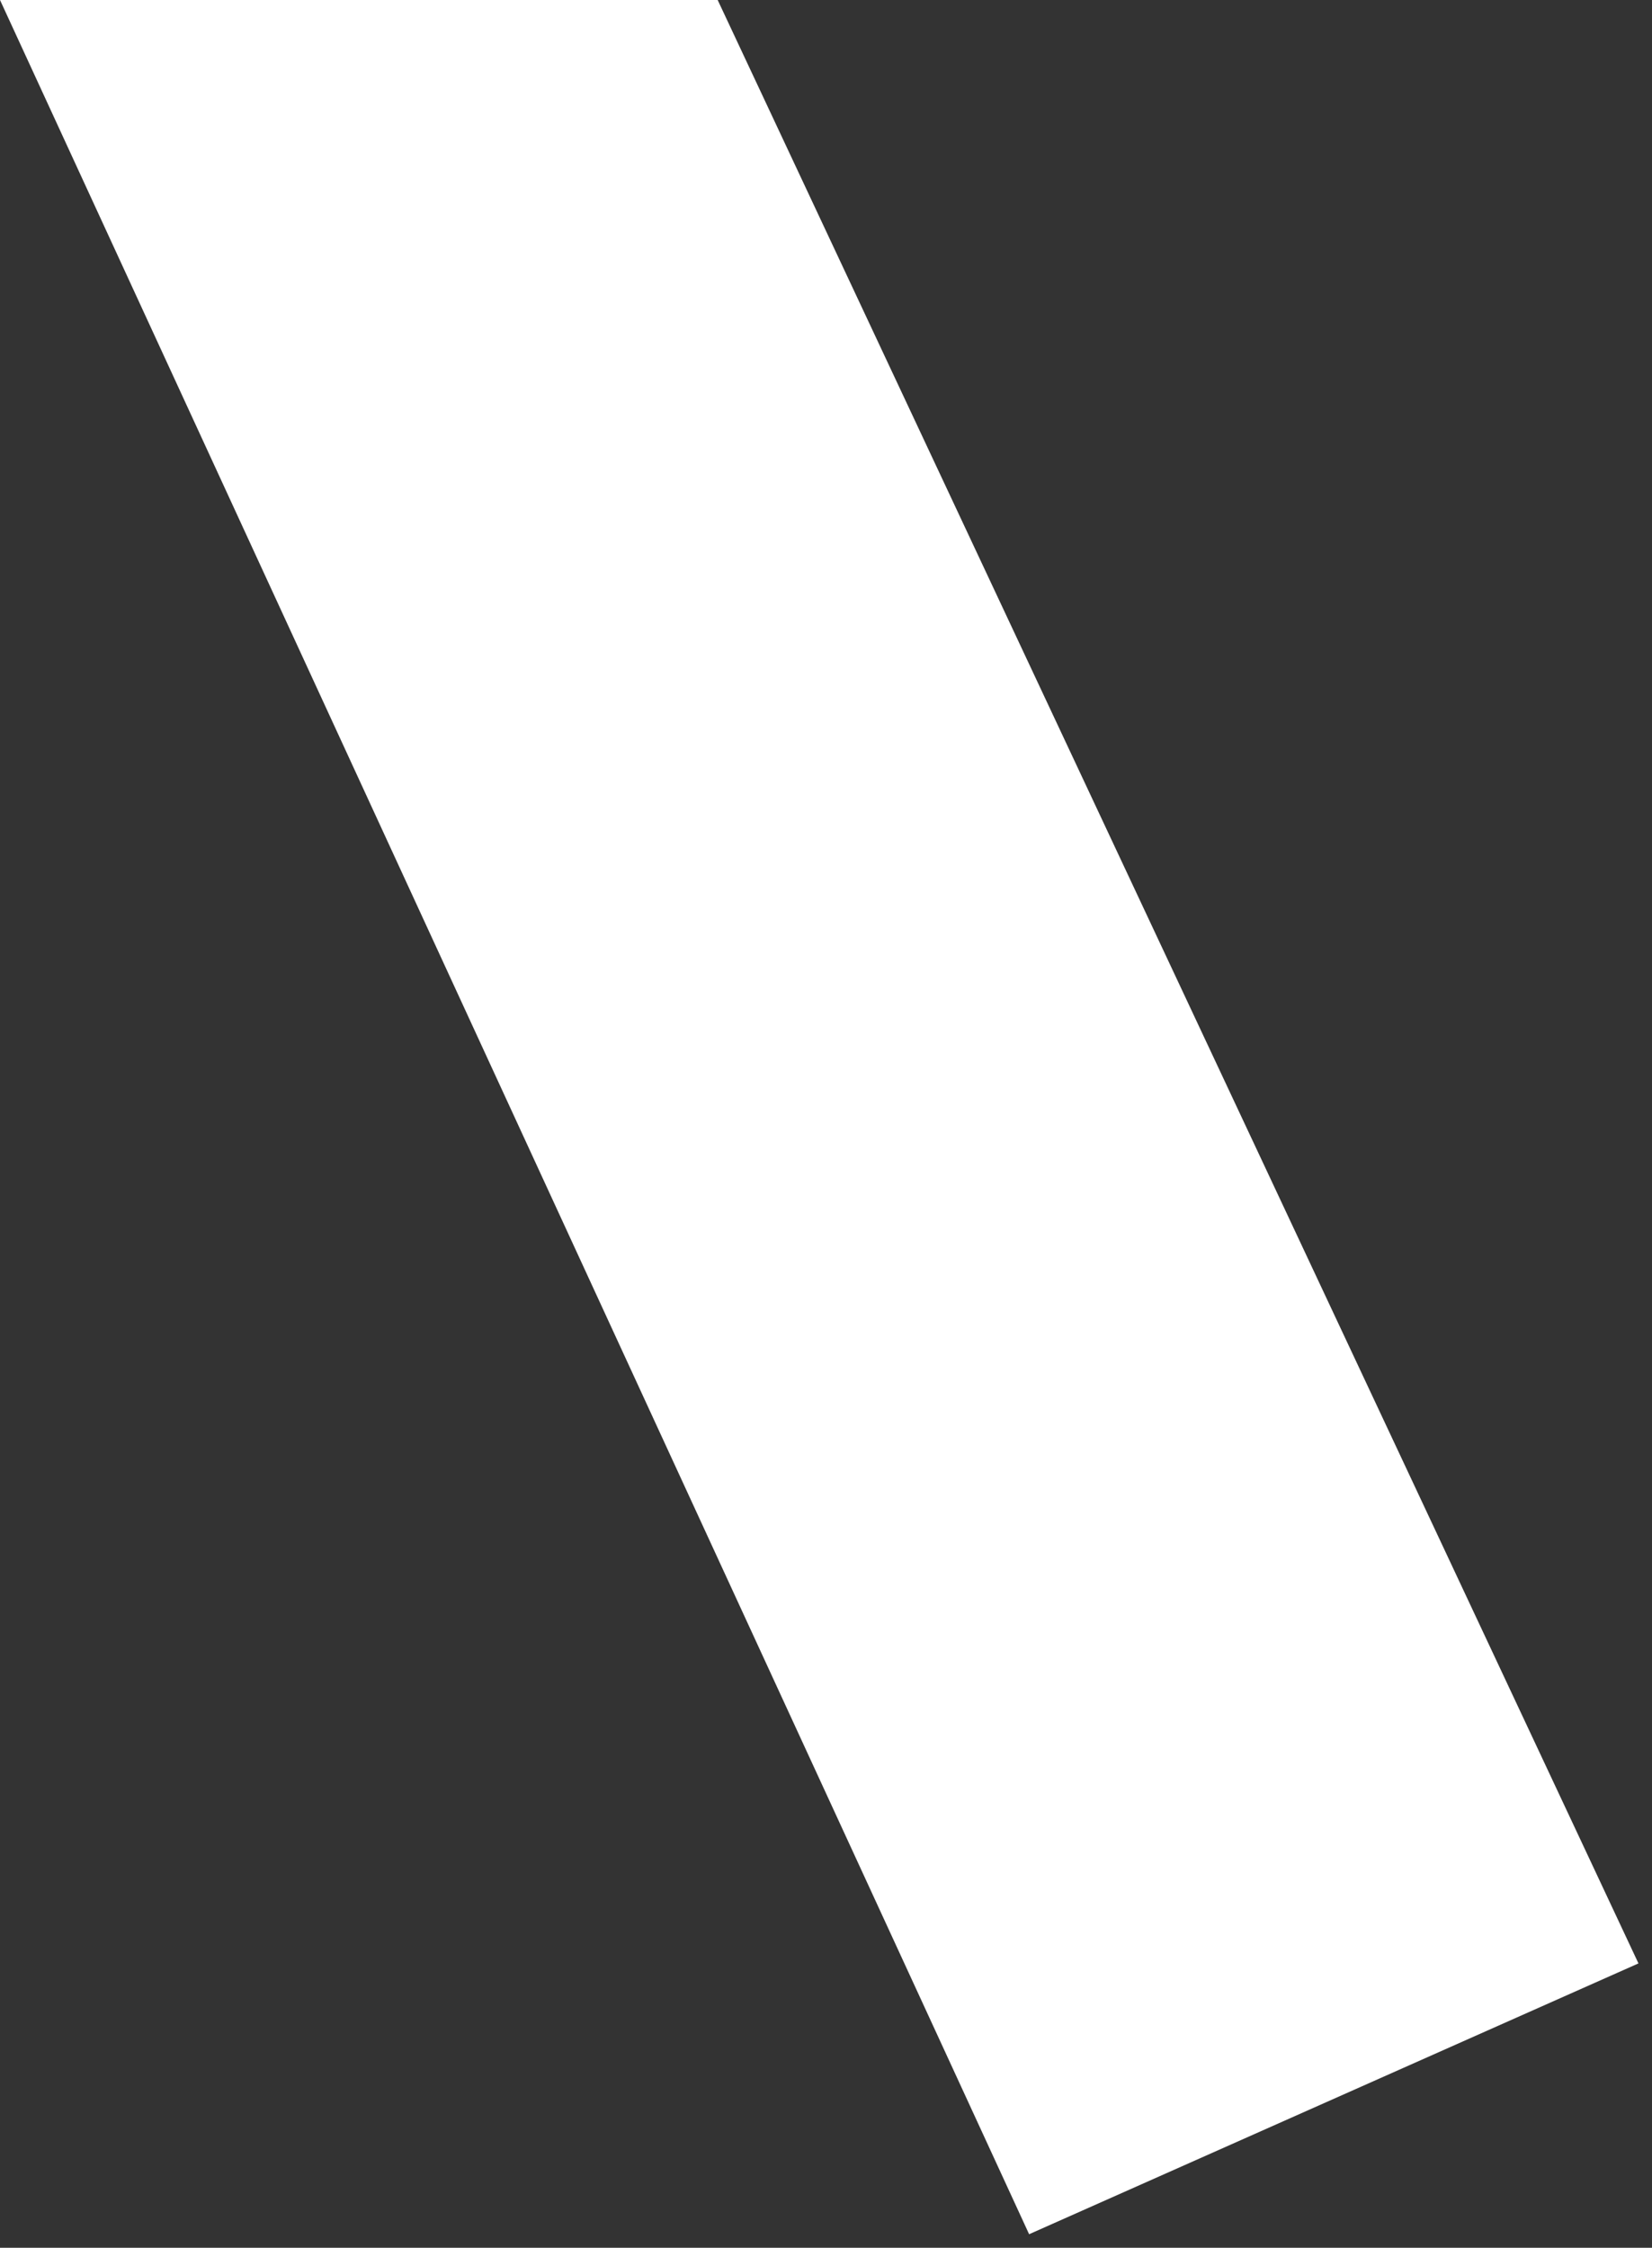 <?xml version="1.0" encoding="UTF-8"?> <svg xmlns="http://www.w3.org/2000/svg" width="61" height="83" viewBox="0 0 61 83" fill="none"><rect x="0" y="0" width="61" height="83" fill="#333333" stroke="none"/><path d="M60.5 72.5L38 82.5L0 0H26.5L60.5 72.5Z" fill="white"></path></svg> 